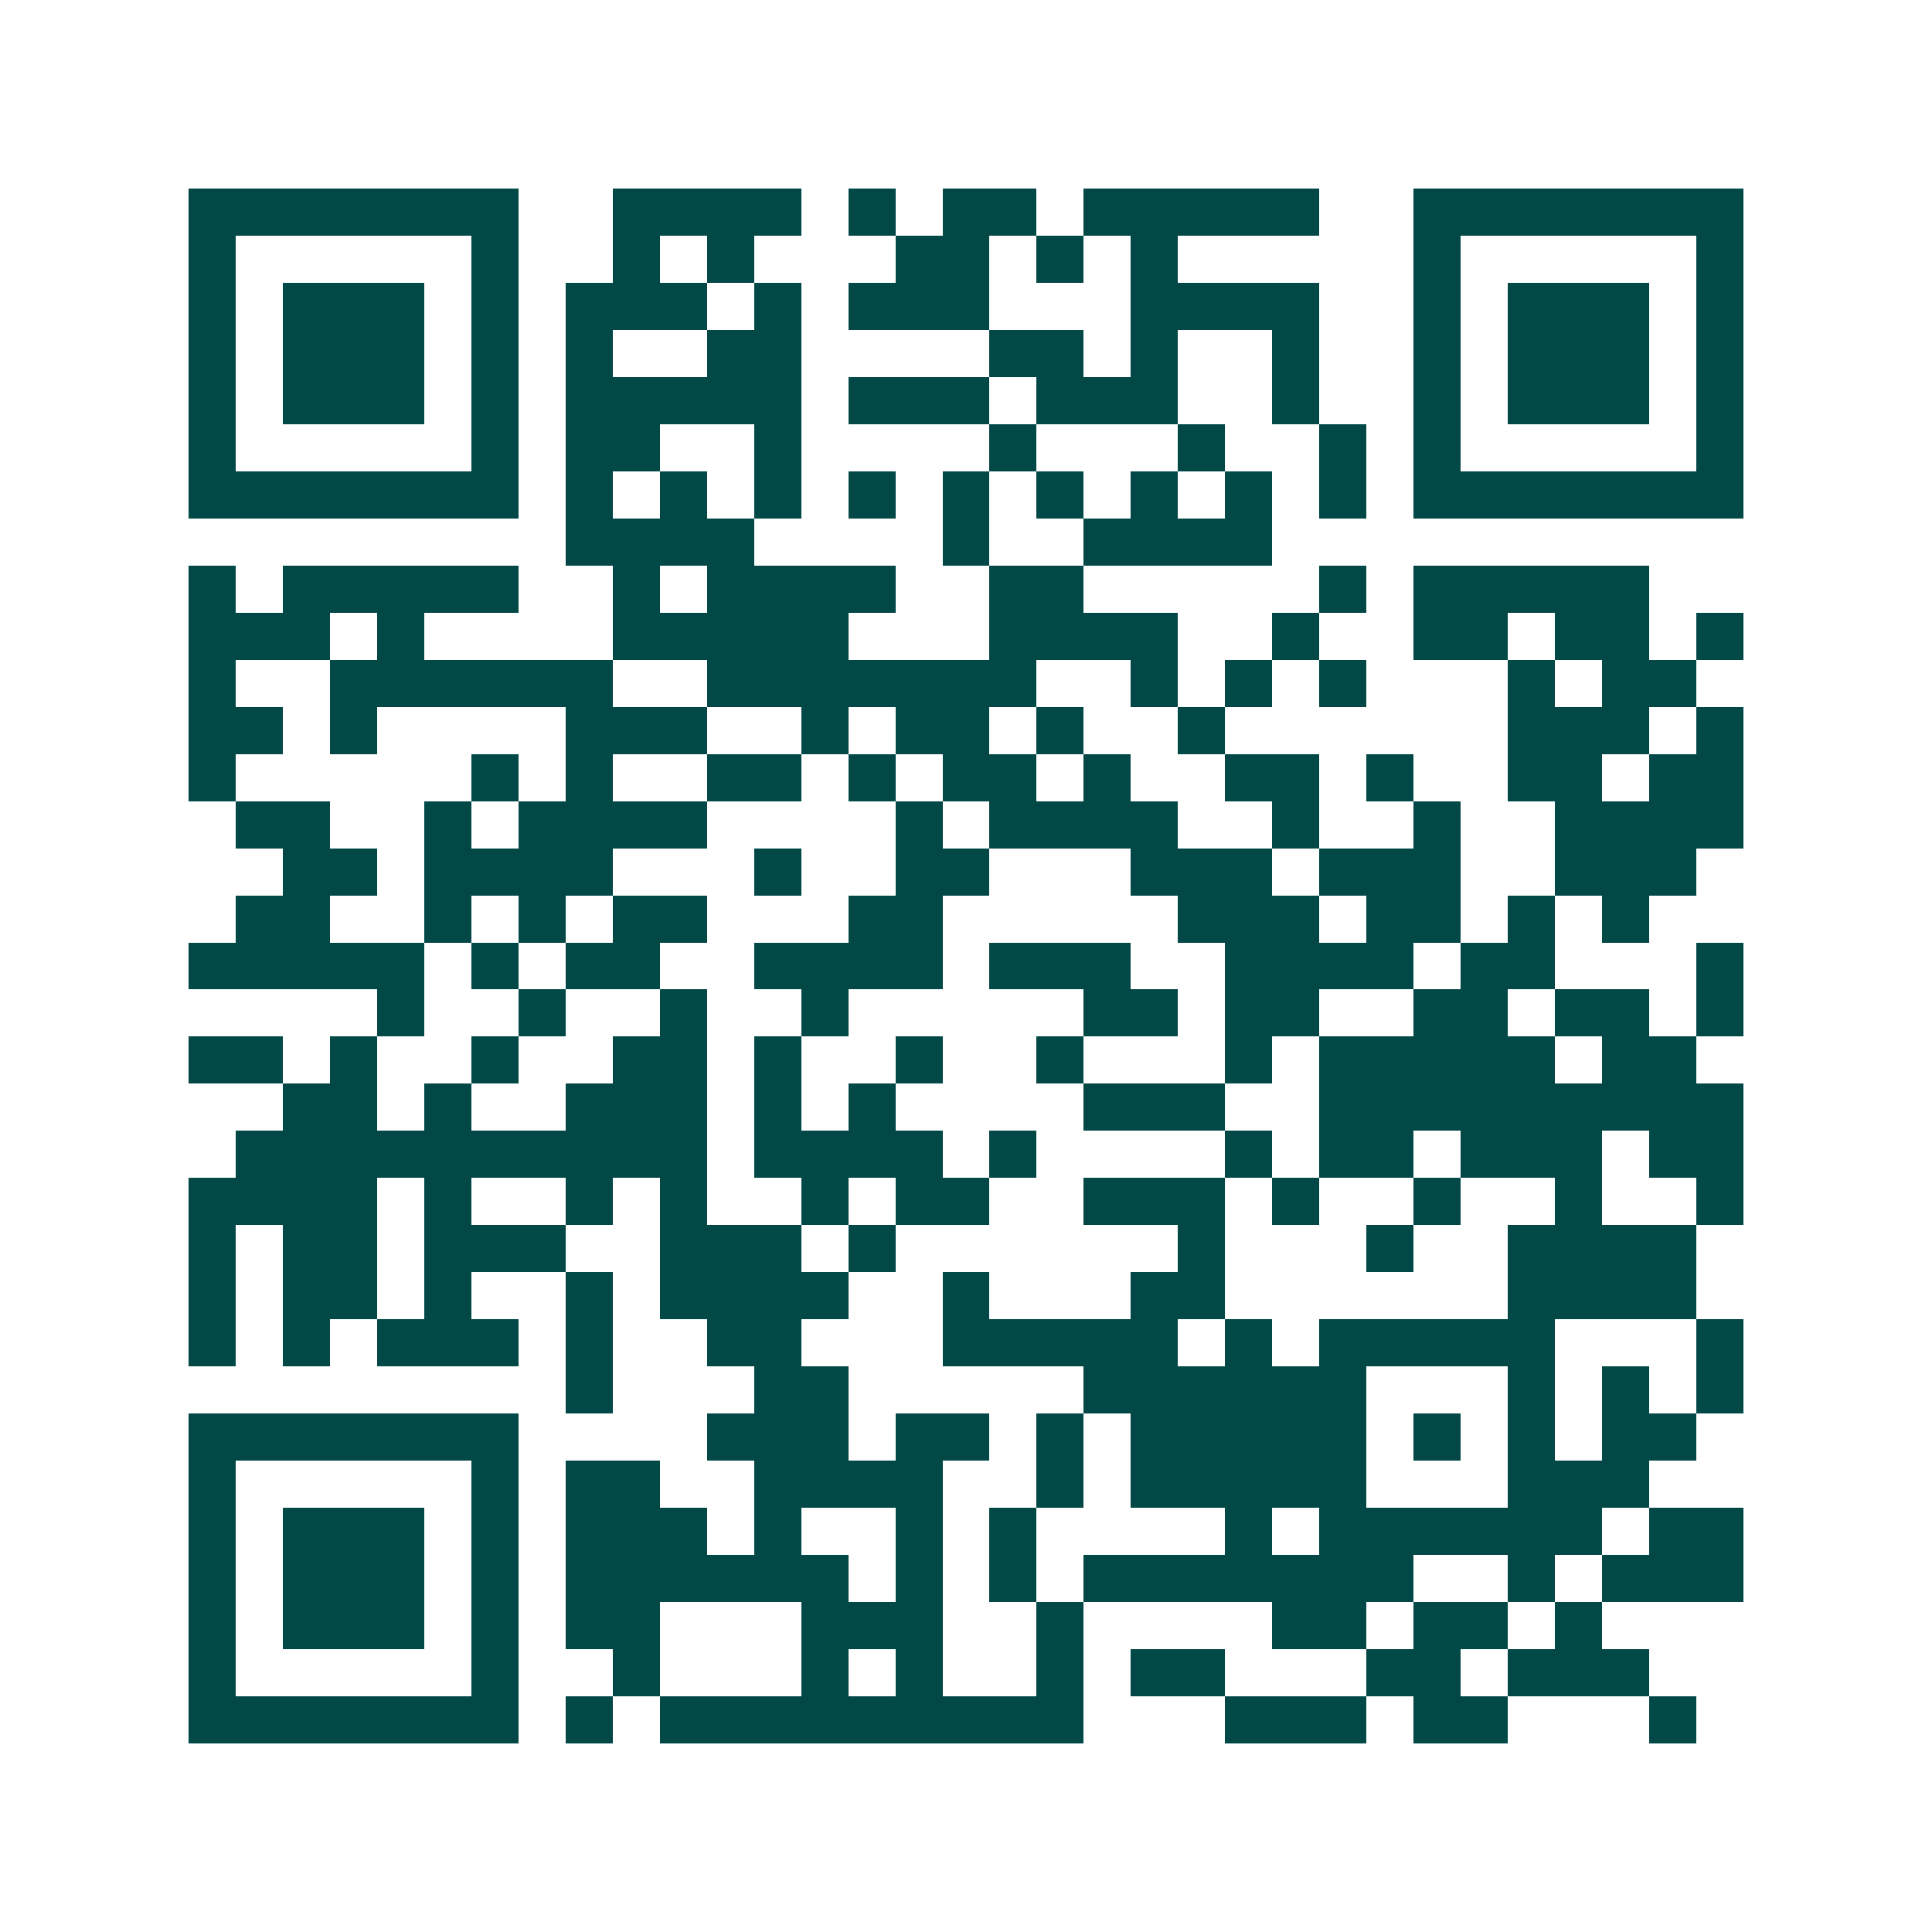 <svg xmlns="http://www.w3.org/2000/svg" width="200" height="200" viewBox="0 0 41 41" shape-rendering="crispEdges"><path fill="#ffffff" d="M0 0h41v41H0z"/><path stroke="#014847" d="M4 4.5h7m2 0h4m1 0h1m1 0h2m1 0h5m2 0h7M4 5.5h1m5 0h1m2 0h1m1 0h1m3 0h2m1 0h1m1 0h1m5 0h1m5 0h1M4 6.5h1m1 0h3m1 0h1m1 0h3m1 0h1m1 0h3m3 0h4m2 0h1m1 0h3m1 0h1M4 7.5h1m1 0h3m1 0h1m1 0h1m2 0h2m4 0h2m1 0h1m2 0h1m2 0h1m1 0h3m1 0h1M4 8.5h1m1 0h3m1 0h1m1 0h5m1 0h3m1 0h3m2 0h1m2 0h1m1 0h3m1 0h1M4 9.5h1m5 0h1m1 0h2m2 0h1m4 0h1m3 0h1m2 0h1m1 0h1m5 0h1M4 10.5h7m1 0h1m1 0h1m1 0h1m1 0h1m1 0h1m1 0h1m1 0h1m1 0h1m1 0h1m1 0h7M12 11.5h4m4 0h1m2 0h4M4 12.5h1m1 0h5m2 0h1m1 0h4m2 0h2m5 0h1m1 0h5M4 13.5h3m1 0h1m4 0h5m3 0h4m2 0h1m2 0h2m1 0h2m1 0h1M4 14.5h1m2 0h6m2 0h7m2 0h1m1 0h1m1 0h1m3 0h1m1 0h2M4 15.5h2m1 0h1m4 0h3m2 0h1m1 0h2m1 0h1m2 0h1m6 0h3m1 0h1M4 16.5h1m5 0h1m1 0h1m2 0h2m1 0h1m1 0h2m1 0h1m2 0h2m1 0h1m2 0h2m1 0h2M5 17.5h2m2 0h1m1 0h4m4 0h1m1 0h4m2 0h1m2 0h1m2 0h4M6 18.5h2m1 0h4m3 0h1m2 0h2m3 0h3m1 0h3m2 0h3M5 19.5h2m2 0h1m1 0h1m1 0h2m3 0h2m5 0h3m1 0h2m1 0h1m1 0h1M4 20.5h5m1 0h1m1 0h2m2 0h4m1 0h3m2 0h4m1 0h2m3 0h1M8 21.5h1m2 0h1m2 0h1m2 0h1m5 0h2m1 0h2m2 0h2m1 0h2m1 0h1M4 22.5h2m1 0h1m2 0h1m2 0h2m1 0h1m2 0h1m2 0h1m3 0h1m1 0h5m1 0h2M6 23.5h2m1 0h1m2 0h3m1 0h1m1 0h1m4 0h3m2 0h9M5 24.5h10m1 0h4m1 0h1m4 0h1m1 0h2m1 0h3m1 0h2M4 25.5h4m1 0h1m2 0h1m1 0h1m2 0h1m1 0h2m2 0h3m1 0h1m2 0h1m2 0h1m2 0h1M4 26.5h1m1 0h2m1 0h3m2 0h3m1 0h1m6 0h1m3 0h1m2 0h4M4 27.5h1m1 0h2m1 0h1m2 0h1m1 0h4m2 0h1m3 0h2m6 0h4M4 28.5h1m1 0h1m1 0h3m1 0h1m2 0h2m3 0h5m1 0h1m1 0h5m3 0h1M12 29.5h1m3 0h2m5 0h6m3 0h1m1 0h1m1 0h1M4 30.5h7m4 0h3m1 0h2m1 0h1m1 0h5m1 0h1m1 0h1m1 0h2M4 31.5h1m5 0h1m1 0h2m2 0h4m2 0h1m1 0h5m3 0h3M4 32.5h1m1 0h3m1 0h1m1 0h3m1 0h1m2 0h1m1 0h1m4 0h1m1 0h6m1 0h2M4 33.5h1m1 0h3m1 0h1m1 0h6m1 0h1m1 0h1m1 0h7m2 0h1m1 0h3M4 34.5h1m1 0h3m1 0h1m1 0h2m3 0h3m2 0h1m4 0h2m1 0h2m1 0h1M4 35.5h1m5 0h1m2 0h1m3 0h1m1 0h1m2 0h1m1 0h2m3 0h2m1 0h3M4 36.5h7m1 0h1m1 0h9m3 0h3m1 0h2m3 0h1"/></svg>
